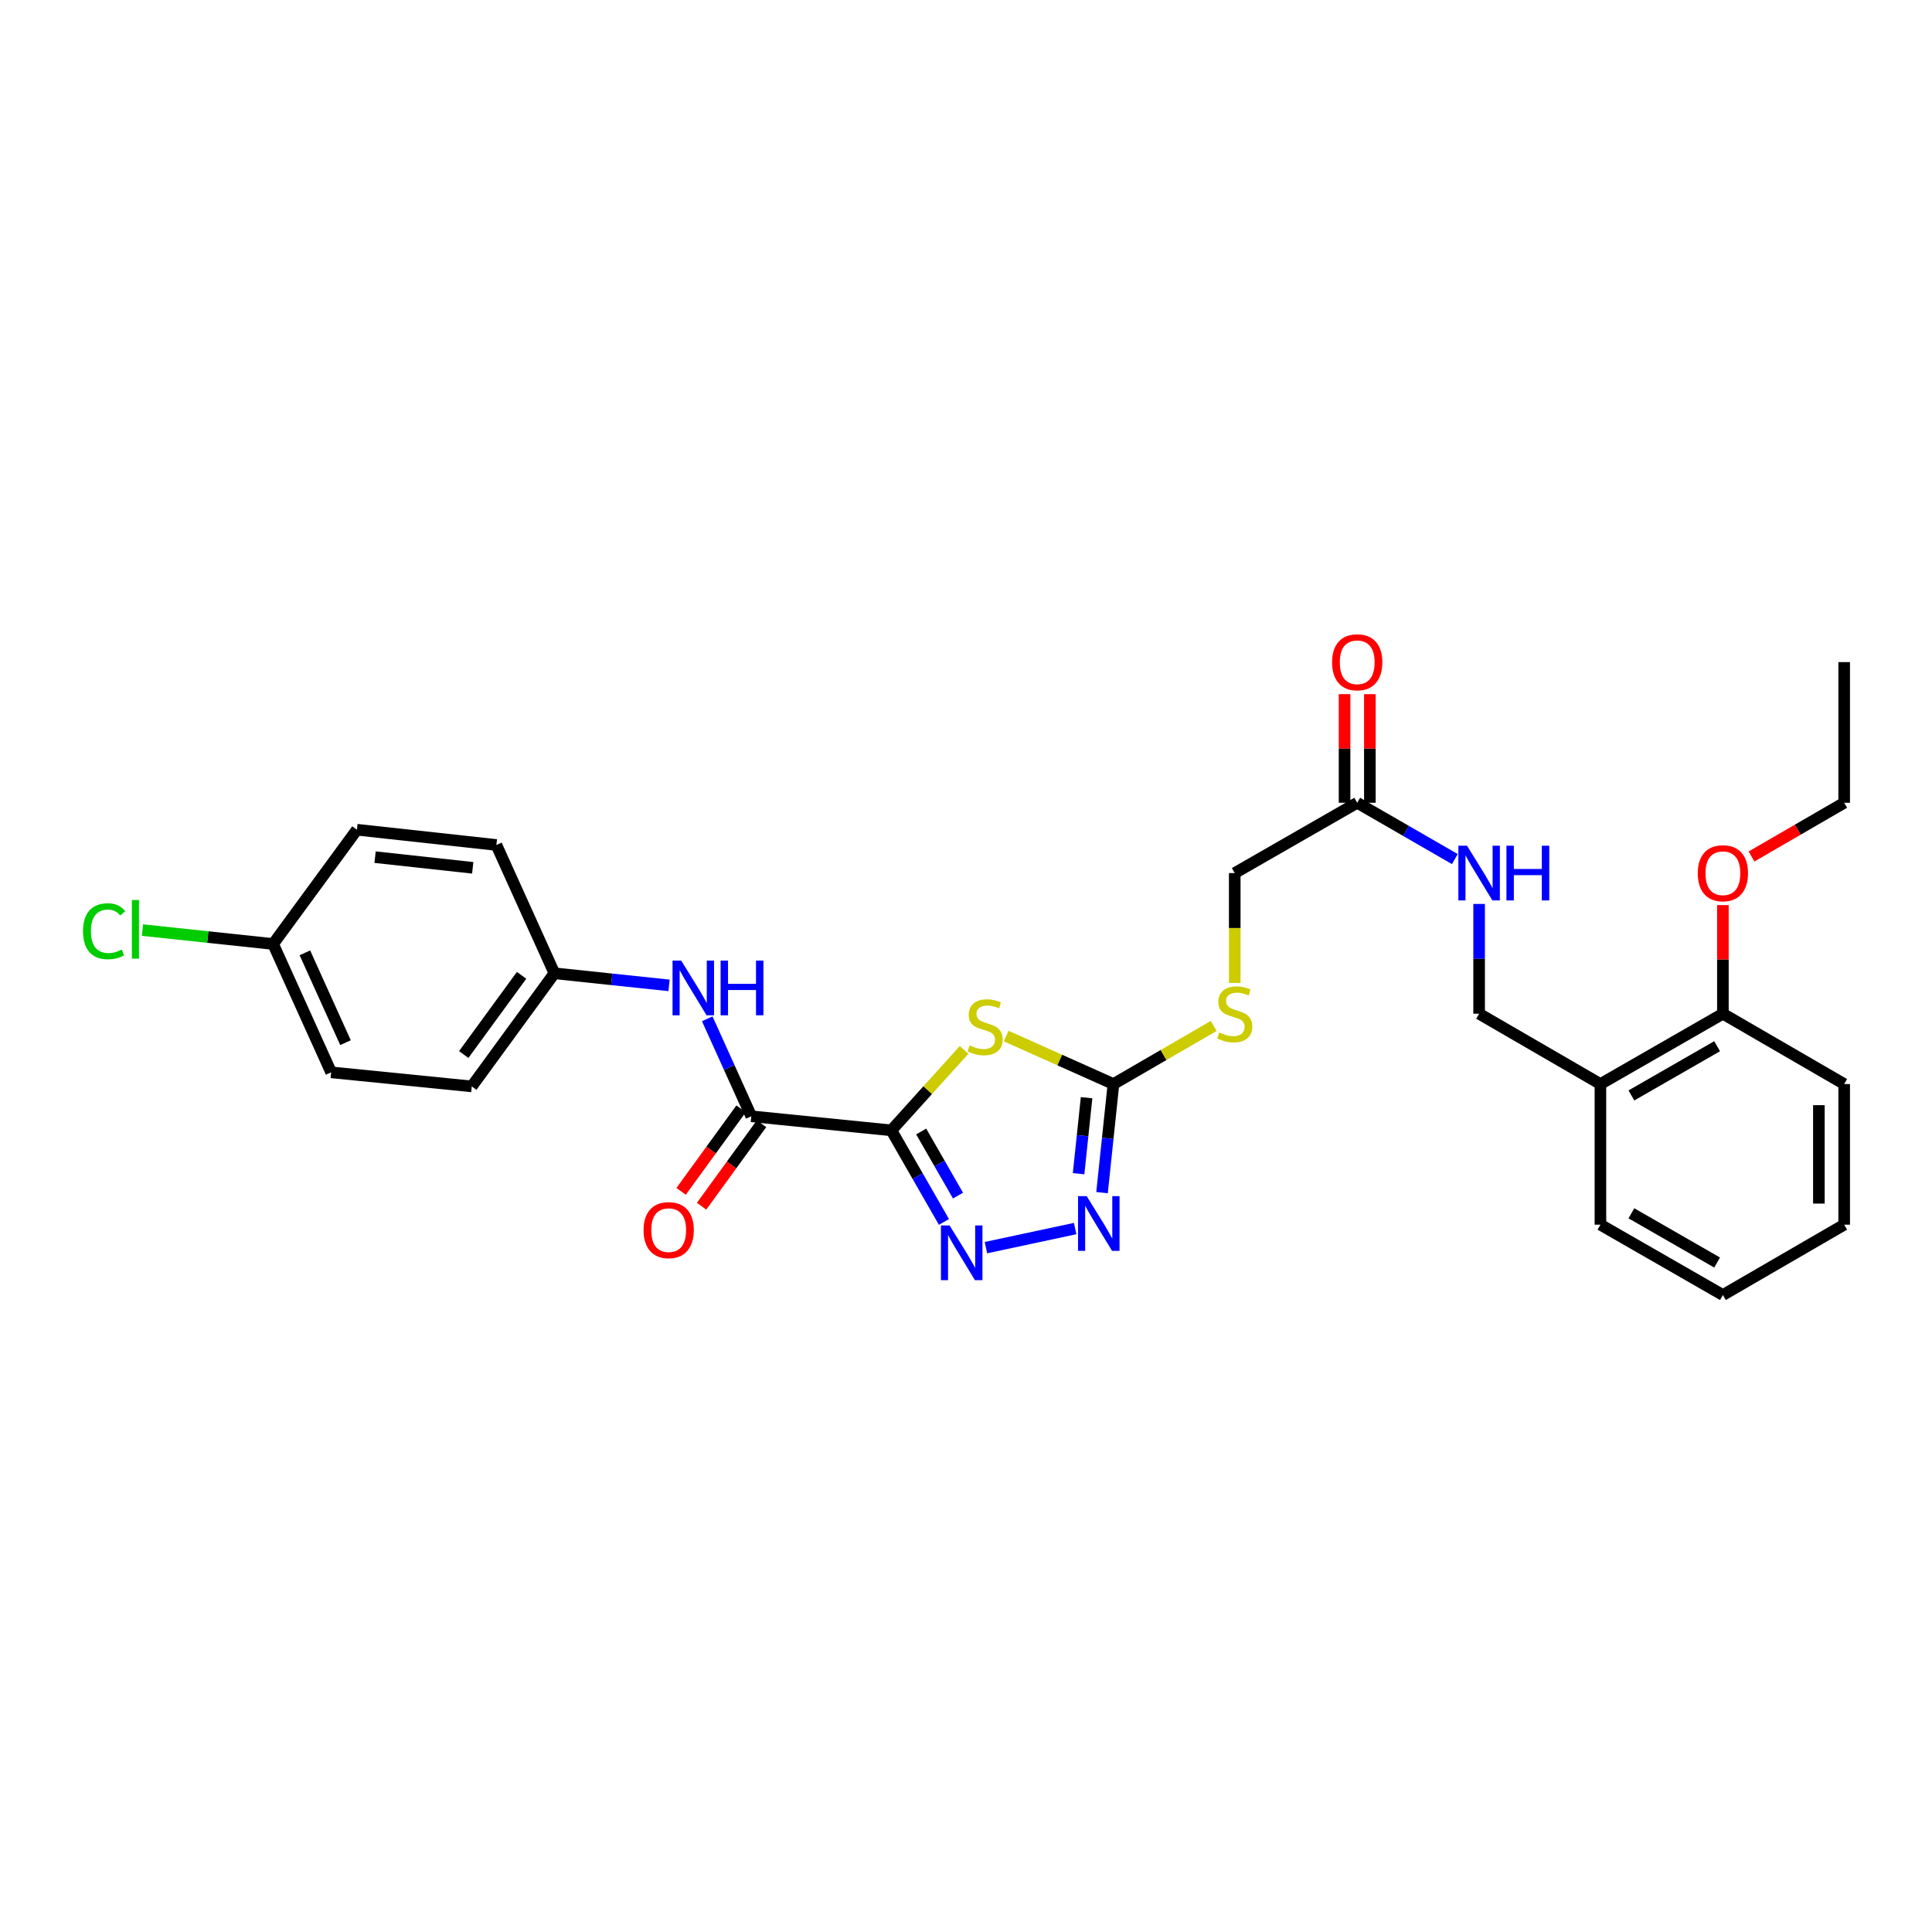 <?xml version='1.0' encoding='iso-8859-1'?>
<svg version='1.1' baseProfile='full'
              xmlns='http://www.w3.org/2000/svg'
                      xmlns:rdkit='http://www.rdkit.org/xml'
                      xmlns:xlink='http://www.w3.org/1999/xlink'
                  xml:space='preserve'
width='1000px' height='1000px' viewBox='0 0 1000 1000'>
<!-- END OF HEADER -->
<rect style='opacity:1.0;fill:#FFFFFF;stroke:none' width='1000' height='1000' x='0' y='0'> </rect>
<path class='bond-0' d='M 461.368,585.07 L 480.191,564.249' style='fill:none;fill-rule:evenodd;stroke:#000000;stroke-width:6px;stroke-linecap:butt;stroke-linejoin:miter;stroke-opacity:1' />
<path class='bond-0' d='M 480.191,564.249 L 499.014,543.428' style='fill:none;fill-rule:evenodd;stroke:#CCCC00;stroke-width:6px;stroke-linecap:butt;stroke-linejoin:miter;stroke-opacity:1' />
<path class='bond-1' d='M 461.368,585.07 L 474.978,608.771' style='fill:none;fill-rule:evenodd;stroke:#000000;stroke-width:6px;stroke-linecap:butt;stroke-linejoin:miter;stroke-opacity:1' />
<path class='bond-1' d='M 474.978,608.771 L 488.589,632.472' style='fill:none;fill-rule:evenodd;stroke:#0000FF;stroke-width:6px;stroke-linecap:butt;stroke-linejoin:miter;stroke-opacity:1' />
<path class='bond-1' d='M 476.806,585.659 L 486.333,602.25' style='fill:none;fill-rule:evenodd;stroke:#000000;stroke-width:6px;stroke-linecap:butt;stroke-linejoin:miter;stroke-opacity:1' />
<path class='bond-1' d='M 486.333,602.25 L 495.861,618.841' style='fill:none;fill-rule:evenodd;stroke:#0000FF;stroke-width:6px;stroke-linecap:butt;stroke-linejoin:miter;stroke-opacity:1' />
<path class='bond-4' d='M 461.368,585.07 L 388.869,577.788' style='fill:none;fill-rule:evenodd;stroke:#000000;stroke-width:6px;stroke-linecap:butt;stroke-linejoin:miter;stroke-opacity:1' />
<path class='bond-2' d='M 520.802,536.261 L 548.561,548.684' style='fill:none;fill-rule:evenodd;stroke:#CCCC00;stroke-width:6px;stroke-linecap:butt;stroke-linejoin:miter;stroke-opacity:1' />
<path class='bond-2' d='M 548.561,548.684 L 576.32,561.107' style='fill:none;fill-rule:evenodd;stroke:#000000;stroke-width:6px;stroke-linecap:butt;stroke-linejoin:miter;stroke-opacity:1' />
<path class='bond-3' d='M 510.324,645.775 L 556.499,635.901' style='fill:none;fill-rule:evenodd;stroke:#0000FF;stroke-width:6px;stroke-linecap:butt;stroke-linejoin:miter;stroke-opacity:1' />
<path class='bond-8' d='M 576.32,561.107 L 602.262,546.065' style='fill:none;fill-rule:evenodd;stroke:#000000;stroke-width:6px;stroke-linecap:butt;stroke-linejoin:miter;stroke-opacity:1' />
<path class='bond-8' d='M 602.262,546.065 L 628.205,531.022' style='fill:none;fill-rule:evenodd;stroke:#CCCC00;stroke-width:6px;stroke-linecap:butt;stroke-linejoin:miter;stroke-opacity:1' />
<path class='bond-29' d='M 576.32,561.107 L 573.366,589.209' style='fill:none;fill-rule:evenodd;stroke:#000000;stroke-width:6px;stroke-linecap:butt;stroke-linejoin:miter;stroke-opacity:1' />
<path class='bond-29' d='M 573.366,589.209 L 570.412,617.311' style='fill:none;fill-rule:evenodd;stroke:#0000FF;stroke-width:6px;stroke-linecap:butt;stroke-linejoin:miter;stroke-opacity:1' />
<path class='bond-29' d='M 562.411,568.169 L 560.343,587.84' style='fill:none;fill-rule:evenodd;stroke:#000000;stroke-width:6px;stroke-linecap:butt;stroke-linejoin:miter;stroke-opacity:1' />
<path class='bond-29' d='M 560.343,587.84 L 558.276,607.511' style='fill:none;fill-rule:evenodd;stroke:#0000FF;stroke-width:6px;stroke-linecap:butt;stroke-linejoin:miter;stroke-opacity:1' />
<path class='bond-5' d='M 388.869,577.788 L 377.47,552.563' style='fill:none;fill-rule:evenodd;stroke:#000000;stroke-width:6px;stroke-linecap:butt;stroke-linejoin:miter;stroke-opacity:1' />
<path class='bond-5' d='M 377.47,552.563 L 366.07,527.339' style='fill:none;fill-rule:evenodd;stroke:#0000FF;stroke-width:6px;stroke-linecap:butt;stroke-linejoin:miter;stroke-opacity:1' />
<path class='bond-10' d='M 383.573,573.939 L 368.057,595.292' style='fill:none;fill-rule:evenodd;stroke:#000000;stroke-width:6px;stroke-linecap:butt;stroke-linejoin:miter;stroke-opacity:1' />
<path class='bond-10' d='M 368.057,595.292 L 352.54,616.644' style='fill:none;fill-rule:evenodd;stroke:#FF0000;stroke-width:6px;stroke-linecap:butt;stroke-linejoin:miter;stroke-opacity:1' />
<path class='bond-10' d='M 394.166,581.636 L 378.65,602.989' style='fill:none;fill-rule:evenodd;stroke:#000000;stroke-width:6px;stroke-linecap:butt;stroke-linejoin:miter;stroke-opacity:1' />
<path class='bond-10' d='M 378.65,602.989 L 363.133,624.342' style='fill:none;fill-rule:evenodd;stroke:#FF0000;stroke-width:6px;stroke-linecap:butt;stroke-linejoin:miter;stroke-opacity:1' />
<path class='bond-14' d='M 346.3,510.032 L 316.63,506.901' style='fill:none;fill-rule:evenodd;stroke:#0000FF;stroke-width:6px;stroke-linecap:butt;stroke-linejoin:miter;stroke-opacity:1' />
<path class='bond-14' d='M 316.63,506.901 L 286.96,503.769' style='fill:none;fill-rule:evenodd;stroke:#000000;stroke-width:6px;stroke-linecap:butt;stroke-linejoin:miter;stroke-opacity:1' />
<path class='bond-6' d='M 702.49,415.514 L 639.099,451.902' style='fill:none;fill-rule:evenodd;stroke:#000000;stroke-width:6px;stroke-linecap:butt;stroke-linejoin:miter;stroke-opacity:1' />
<path class='bond-9' d='M 702.49,415.514 L 727.759,430.086' style='fill:none;fill-rule:evenodd;stroke:#000000;stroke-width:6px;stroke-linecap:butt;stroke-linejoin:miter;stroke-opacity:1' />
<path class='bond-9' d='M 727.759,430.086 L 753.028,444.658' style='fill:none;fill-rule:evenodd;stroke:#0000FF;stroke-width:6px;stroke-linecap:butt;stroke-linejoin:miter;stroke-opacity:1' />
<path class='bond-13' d='M 709.037,415.514 L 709.037,387.403' style='fill:none;fill-rule:evenodd;stroke:#000000;stroke-width:6px;stroke-linecap:butt;stroke-linejoin:miter;stroke-opacity:1' />
<path class='bond-13' d='M 709.037,387.403 L 709.037,359.291' style='fill:none;fill-rule:evenodd;stroke:#FF0000;stroke-width:6px;stroke-linecap:butt;stroke-linejoin:miter;stroke-opacity:1' />
<path class='bond-13' d='M 695.943,415.514 L 695.943,387.403' style='fill:none;fill-rule:evenodd;stroke:#000000;stroke-width:6px;stroke-linecap:butt;stroke-linejoin:miter;stroke-opacity:1' />
<path class='bond-13' d='M 695.943,387.403 L 695.943,359.291' style='fill:none;fill-rule:evenodd;stroke:#FF0000;stroke-width:6px;stroke-linecap:butt;stroke-linejoin:miter;stroke-opacity:1' />
<path class='bond-7' d='M 828.376,561.107 L 765.589,524.705' style='fill:none;fill-rule:evenodd;stroke:#000000;stroke-width:6px;stroke-linecap:butt;stroke-linejoin:miter;stroke-opacity:1' />
<path class='bond-12' d='M 828.376,561.107 L 891.766,524.705' style='fill:none;fill-rule:evenodd;stroke:#000000;stroke-width:6px;stroke-linecap:butt;stroke-linejoin:miter;stroke-opacity:1' />
<path class='bond-12' d='M 844.405,567.002 L 888.778,541.521' style='fill:none;fill-rule:evenodd;stroke:#000000;stroke-width:6px;stroke-linecap:butt;stroke-linejoin:miter;stroke-opacity:1' />
<path class='bond-23' d='M 828.376,561.107 L 828.376,633.896' style='fill:none;fill-rule:evenodd;stroke:#000000;stroke-width:6px;stroke-linecap:butt;stroke-linejoin:miter;stroke-opacity:1' />
<path class='bond-15' d='M 639.099,508.765 L 639.099,480.333' style='fill:none;fill-rule:evenodd;stroke:#CCCC00;stroke-width:6px;stroke-linecap:butt;stroke-linejoin:miter;stroke-opacity:1' />
<path class='bond-15' d='M 639.099,480.333 L 639.099,451.902' style='fill:none;fill-rule:evenodd;stroke:#000000;stroke-width:6px;stroke-linecap:butt;stroke-linejoin:miter;stroke-opacity:1' />
<path class='bond-11' d='M 765.589,467.882 L 765.589,496.294' style='fill:none;fill-rule:evenodd;stroke:#0000FF;stroke-width:6px;stroke-linecap:butt;stroke-linejoin:miter;stroke-opacity:1' />
<path class='bond-11' d='M 765.589,496.294 L 765.589,524.705' style='fill:none;fill-rule:evenodd;stroke:#000000;stroke-width:6px;stroke-linecap:butt;stroke-linejoin:miter;stroke-opacity:1' />
<path class='bond-22' d='M 891.766,524.705 L 891.766,496.594' style='fill:none;fill-rule:evenodd;stroke:#000000;stroke-width:6px;stroke-linecap:butt;stroke-linejoin:miter;stroke-opacity:1' />
<path class='bond-22' d='M 891.766,496.594 L 891.766,468.482' style='fill:none;fill-rule:evenodd;stroke:#FF0000;stroke-width:6px;stroke-linecap:butt;stroke-linejoin:miter;stroke-opacity:1' />
<path class='bond-24' d='M 891.766,524.705 L 954.545,561.107' style='fill:none;fill-rule:evenodd;stroke:#000000;stroke-width:6px;stroke-linecap:butt;stroke-linejoin:miter;stroke-opacity:1' />
<path class='bond-18' d='M 286.96,503.769 L 256.931,437.353' style='fill:none;fill-rule:evenodd;stroke:#000000;stroke-width:6px;stroke-linecap:butt;stroke-linejoin:miter;stroke-opacity:1' />
<path class='bond-19' d='M 286.96,503.769 L 244.186,562.322' style='fill:none;fill-rule:evenodd;stroke:#000000;stroke-width:6px;stroke-linecap:butt;stroke-linejoin:miter;stroke-opacity:1' />
<path class='bond-19' d='M 269.971,504.828 L 240.029,545.815' style='fill:none;fill-rule:evenodd;stroke:#000000;stroke-width:6px;stroke-linecap:butt;stroke-linejoin:miter;stroke-opacity:1' />
<path class='bond-16' d='M 141.367,488.609 L 171.404,555.04' style='fill:none;fill-rule:evenodd;stroke:#000000;stroke-width:6px;stroke-linecap:butt;stroke-linejoin:miter;stroke-opacity:1' />
<path class='bond-16' d='M 157.804,493.179 L 178.83,539.681' style='fill:none;fill-rule:evenodd;stroke:#000000;stroke-width:6px;stroke-linecap:butt;stroke-linejoin:miter;stroke-opacity:1' />
<path class='bond-17' d='M 141.367,488.609 L 107.545,485.009' style='fill:none;fill-rule:evenodd;stroke:#000000;stroke-width:6px;stroke-linecap:butt;stroke-linejoin:miter;stroke-opacity:1' />
<path class='bond-17' d='M 107.545,485.009 L 73.723,481.408' style='fill:none;fill-rule:evenodd;stroke:#00CC00;stroke-width:6px;stroke-linecap:butt;stroke-linejoin:miter;stroke-opacity:1' />
<path class='bond-30' d='M 141.367,488.609 L 184.738,429.46' style='fill:none;fill-rule:evenodd;stroke:#000000;stroke-width:6px;stroke-linecap:butt;stroke-linejoin:miter;stroke-opacity:1' />
<path class='bond-21' d='M 256.931,437.353 L 184.738,429.46' style='fill:none;fill-rule:evenodd;stroke:#000000;stroke-width:6px;stroke-linecap:butt;stroke-linejoin:miter;stroke-opacity:1' />
<path class='bond-21' d='M 244.679,449.185 L 194.144,443.66' style='fill:none;fill-rule:evenodd;stroke:#000000;stroke-width:6px;stroke-linecap:butt;stroke-linejoin:miter;stroke-opacity:1' />
<path class='bond-20' d='M 244.186,562.322 L 171.404,555.04' style='fill:none;fill-rule:evenodd;stroke:#000000;stroke-width:6px;stroke-linecap:butt;stroke-linejoin:miter;stroke-opacity:1' />
<path class='bond-25' d='M 906.58,443.315 L 930.563,429.415' style='fill:none;fill-rule:evenodd;stroke:#FF0000;stroke-width:6px;stroke-linecap:butt;stroke-linejoin:miter;stroke-opacity:1' />
<path class='bond-25' d='M 930.563,429.415 L 954.545,415.514' style='fill:none;fill-rule:evenodd;stroke:#000000;stroke-width:6px;stroke-linecap:butt;stroke-linejoin:miter;stroke-opacity:1' />
<path class='bond-27' d='M 828.376,633.896 L 891.766,670.298' style='fill:none;fill-rule:evenodd;stroke:#000000;stroke-width:6px;stroke-linecap:butt;stroke-linejoin:miter;stroke-opacity:1' />
<path class='bond-27' d='M 844.405,628.001 L 888.778,653.483' style='fill:none;fill-rule:evenodd;stroke:#000000;stroke-width:6px;stroke-linecap:butt;stroke-linejoin:miter;stroke-opacity:1' />
<path class='bond-31' d='M 954.545,561.107 L 954.545,633.896' style='fill:none;fill-rule:evenodd;stroke:#000000;stroke-width:6px;stroke-linecap:butt;stroke-linejoin:miter;stroke-opacity:1' />
<path class='bond-31' d='M 941.451,572.026 L 941.451,622.978' style='fill:none;fill-rule:evenodd;stroke:#000000;stroke-width:6px;stroke-linecap:butt;stroke-linejoin:miter;stroke-opacity:1' />
<path class='bond-26' d='M 954.545,415.514 L 954.545,342.711' style='fill:none;fill-rule:evenodd;stroke:#000000;stroke-width:6px;stroke-linecap:butt;stroke-linejoin:miter;stroke-opacity:1' />
<path class='bond-28' d='M 891.766,670.298 L 954.545,633.896' style='fill:none;fill-rule:evenodd;stroke:#000000;stroke-width:6px;stroke-linecap:butt;stroke-linejoin:miter;stroke-opacity:1' />
<path  class='atom-1' d='M 501.903 541.103
Q 502.223 541.223, 503.543 541.783
Q 504.863 542.343, 506.303 542.703
Q 507.783 543.023, 509.223 543.023
Q 511.903 543.023, 513.463 541.743
Q 515.023 540.423, 515.023 538.143
Q 515.023 536.583, 514.223 535.623
Q 513.463 534.663, 512.263 534.143
Q 511.063 533.623, 509.063 533.023
Q 506.543 532.263, 505.023 531.543
Q 503.543 530.823, 502.463 529.303
Q 501.423 527.783, 501.423 525.223
Q 501.423 521.663, 503.823 519.463
Q 506.263 517.263, 511.063 517.263
Q 514.343 517.263, 518.063 518.823
L 517.143 521.903
Q 513.743 520.503, 511.183 520.503
Q 508.423 520.503, 506.903 521.663
Q 505.383 522.783, 505.423 524.743
Q 505.423 526.263, 506.183 527.183
Q 506.983 528.103, 508.103 528.623
Q 509.263 529.143, 511.183 529.743
Q 513.743 530.543, 515.263 531.343
Q 516.783 532.143, 517.863 533.783
Q 518.983 535.383, 518.983 538.143
Q 518.983 542.063, 516.343 544.183
Q 513.743 546.263, 509.383 546.263
Q 506.863 546.263, 504.943 545.703
Q 503.063 545.183, 500.823 544.263
L 501.903 541.103
' fill='#CCCC00'/>
<path  class='atom-2' d='M 491.509 634.3
L 500.789 649.3
Q 501.709 650.78, 503.189 653.46
Q 504.669 656.14, 504.749 656.3
L 504.749 634.3
L 508.509 634.3
L 508.509 662.62
L 504.629 662.62
L 494.669 646.22
Q 493.509 644.3, 492.269 642.1
Q 491.069 639.9, 490.709 639.22
L 490.709 662.62
L 487.029 662.62
L 487.029 634.3
L 491.509 634.3
' fill='#0000FF'/>
<path  class='atom-4' d='M 562.473 619.125
L 571.753 634.125
Q 572.673 635.605, 574.153 638.285
Q 575.633 640.965, 575.713 641.125
L 575.713 619.125
L 579.473 619.125
L 579.473 647.445
L 575.593 647.445
L 565.633 631.045
Q 564.473 629.125, 563.233 626.925
Q 562.033 624.725, 561.673 624.045
L 561.673 647.445
L 557.993 647.445
L 557.993 619.125
L 562.473 619.125
' fill='#0000FF'/>
<path  class='atom-6' d='M 352.587 497.197
L 361.867 512.197
Q 362.787 513.677, 364.267 516.357
Q 365.747 519.037, 365.827 519.197
L 365.827 497.197
L 369.587 497.197
L 369.587 525.517
L 365.707 525.517
L 355.747 509.117
Q 354.587 507.197, 353.347 504.997
Q 352.147 502.797, 351.787 502.117
L 351.787 525.517
L 348.107 525.517
L 348.107 497.197
L 352.587 497.197
' fill='#0000FF'/>
<path  class='atom-6' d='M 372.987 497.197
L 376.827 497.197
L 376.827 509.237
L 391.307 509.237
L 391.307 497.197
L 395.147 497.197
L 395.147 525.517
L 391.307 525.517
L 391.307 512.437
L 376.827 512.437
L 376.827 525.517
L 372.987 525.517
L 372.987 497.197
' fill='#0000FF'/>
<path  class='atom-9' d='M 631.099 534.425
Q 631.419 534.545, 632.739 535.105
Q 634.059 535.665, 635.499 536.025
Q 636.979 536.345, 638.419 536.345
Q 641.099 536.345, 642.659 535.065
Q 644.219 533.745, 644.219 531.465
Q 644.219 529.905, 643.419 528.945
Q 642.659 527.985, 641.459 527.465
Q 640.259 526.945, 638.259 526.345
Q 635.739 525.585, 634.219 524.865
Q 632.739 524.145, 631.659 522.625
Q 630.619 521.105, 630.619 518.545
Q 630.619 514.985, 633.019 512.785
Q 635.459 510.585, 640.259 510.585
Q 643.539 510.585, 647.259 512.145
L 646.339 515.225
Q 642.939 513.825, 640.379 513.825
Q 637.619 513.825, 636.099 514.985
Q 634.579 516.105, 634.619 518.065
Q 634.619 519.585, 635.379 520.505
Q 636.179 521.425, 637.299 521.945
Q 638.459 522.465, 640.379 523.065
Q 642.939 523.865, 644.459 524.665
Q 645.979 525.465, 647.059 527.105
Q 648.179 528.705, 648.179 531.465
Q 648.179 535.385, 645.539 537.505
Q 642.939 539.585, 638.579 539.585
Q 636.059 539.585, 634.139 539.025
Q 632.259 538.505, 630.019 537.585
L 631.099 534.425
' fill='#CCCC00'/>
<path  class='atom-10' d='M 759.329 437.742
L 768.609 452.742
Q 769.529 454.222, 771.009 456.902
Q 772.489 459.582, 772.569 459.742
L 772.569 437.742
L 776.329 437.742
L 776.329 466.062
L 772.449 466.062
L 762.489 449.662
Q 761.329 447.742, 760.089 445.542
Q 758.889 443.342, 758.529 442.662
L 758.529 466.062
L 754.849 466.062
L 754.849 437.742
L 759.329 437.742
' fill='#0000FF'/>
<path  class='atom-10' d='M 779.729 437.742
L 783.569 437.742
L 783.569 449.782
L 798.049 449.782
L 798.049 437.742
L 801.889 437.742
L 801.889 466.062
L 798.049 466.062
L 798.049 452.982
L 783.569 452.982
L 783.569 466.062
L 779.729 466.062
L 779.729 437.742
' fill='#0000FF'/>
<path  class='atom-11' d='M 333.11 636.712
Q 333.11 629.912, 336.47 626.112
Q 339.83 622.312, 346.11 622.312
Q 352.39 622.312, 355.75 626.112
Q 359.11 629.912, 359.11 636.712
Q 359.11 643.592, 355.71 647.512
Q 352.31 651.392, 346.11 651.392
Q 339.87 651.392, 336.47 647.512
Q 333.11 643.632, 333.11 636.712
M 346.11 648.192
Q 350.43 648.192, 352.75 645.312
Q 355.11 642.392, 355.11 636.712
Q 355.11 631.152, 352.75 628.352
Q 350.43 625.512, 346.11 625.512
Q 341.79 625.512, 339.43 628.312
Q 337.11 631.112, 337.11 636.712
Q 337.11 642.432, 339.43 645.312
Q 341.79 648.192, 346.11 648.192
' fill='#FF0000'/>
<path  class='atom-14' d='M 689.49 342.791
Q 689.49 335.991, 692.85 332.191
Q 696.21 328.391, 702.49 328.391
Q 708.77 328.391, 712.13 332.191
Q 715.49 335.991, 715.49 342.791
Q 715.49 349.671, 712.09 353.591
Q 708.69 357.471, 702.49 357.471
Q 696.25 357.471, 692.85 353.591
Q 689.49 349.711, 689.49 342.791
M 702.49 354.271
Q 706.81 354.271, 709.13 351.391
Q 711.49 348.471, 711.49 342.791
Q 711.49 337.231, 709.13 334.431
Q 706.81 331.591, 702.49 331.591
Q 698.17 331.591, 695.81 334.391
Q 693.49 337.191, 693.49 342.791
Q 693.49 348.511, 695.81 351.391
Q 698.17 354.271, 702.49 354.271
' fill='#FF0000'/>
<path  class='atom-18' d='M 42.971 482.002
Q 42.971 474.962, 46.251 471.282
Q 49.571 467.562, 55.851 467.562
Q 61.691 467.562, 64.811 471.682
L 62.171 473.842
Q 59.891 470.842, 55.851 470.842
Q 51.571 470.842, 49.291 473.722
Q 47.051 476.562, 47.051 482.002
Q 47.051 487.602, 49.371 490.482
Q 51.731 493.362, 56.291 493.362
Q 59.411 493.362, 63.051 491.482
L 64.171 494.482
Q 62.691 495.442, 60.451 496.002
Q 58.211 496.562, 55.731 496.562
Q 49.571 496.562, 46.251 492.802
Q 42.971 489.042, 42.971 482.002
' fill='#00CC00'/>
<path  class='atom-18' d='M 68.251 465.842
L 71.931 465.842
L 71.931 496.202
L 68.251 496.202
L 68.251 465.842
' fill='#00CC00'/>
<path  class='atom-23' d='M 878.766 451.982
Q 878.766 445.182, 882.126 441.382
Q 885.486 437.582, 891.766 437.582
Q 898.046 437.582, 901.406 441.382
Q 904.766 445.182, 904.766 451.982
Q 904.766 458.862, 901.366 462.782
Q 897.966 466.662, 891.766 466.662
Q 885.526 466.662, 882.126 462.782
Q 878.766 458.902, 878.766 451.982
M 891.766 463.462
Q 896.086 463.462, 898.406 460.582
Q 900.766 457.662, 900.766 451.982
Q 900.766 446.422, 898.406 443.622
Q 896.086 440.782, 891.766 440.782
Q 887.446 440.782, 885.086 443.582
Q 882.766 446.382, 882.766 451.982
Q 882.766 457.702, 885.086 460.582
Q 887.446 463.462, 891.766 463.462
' fill='#FF0000'/>
</svg>
